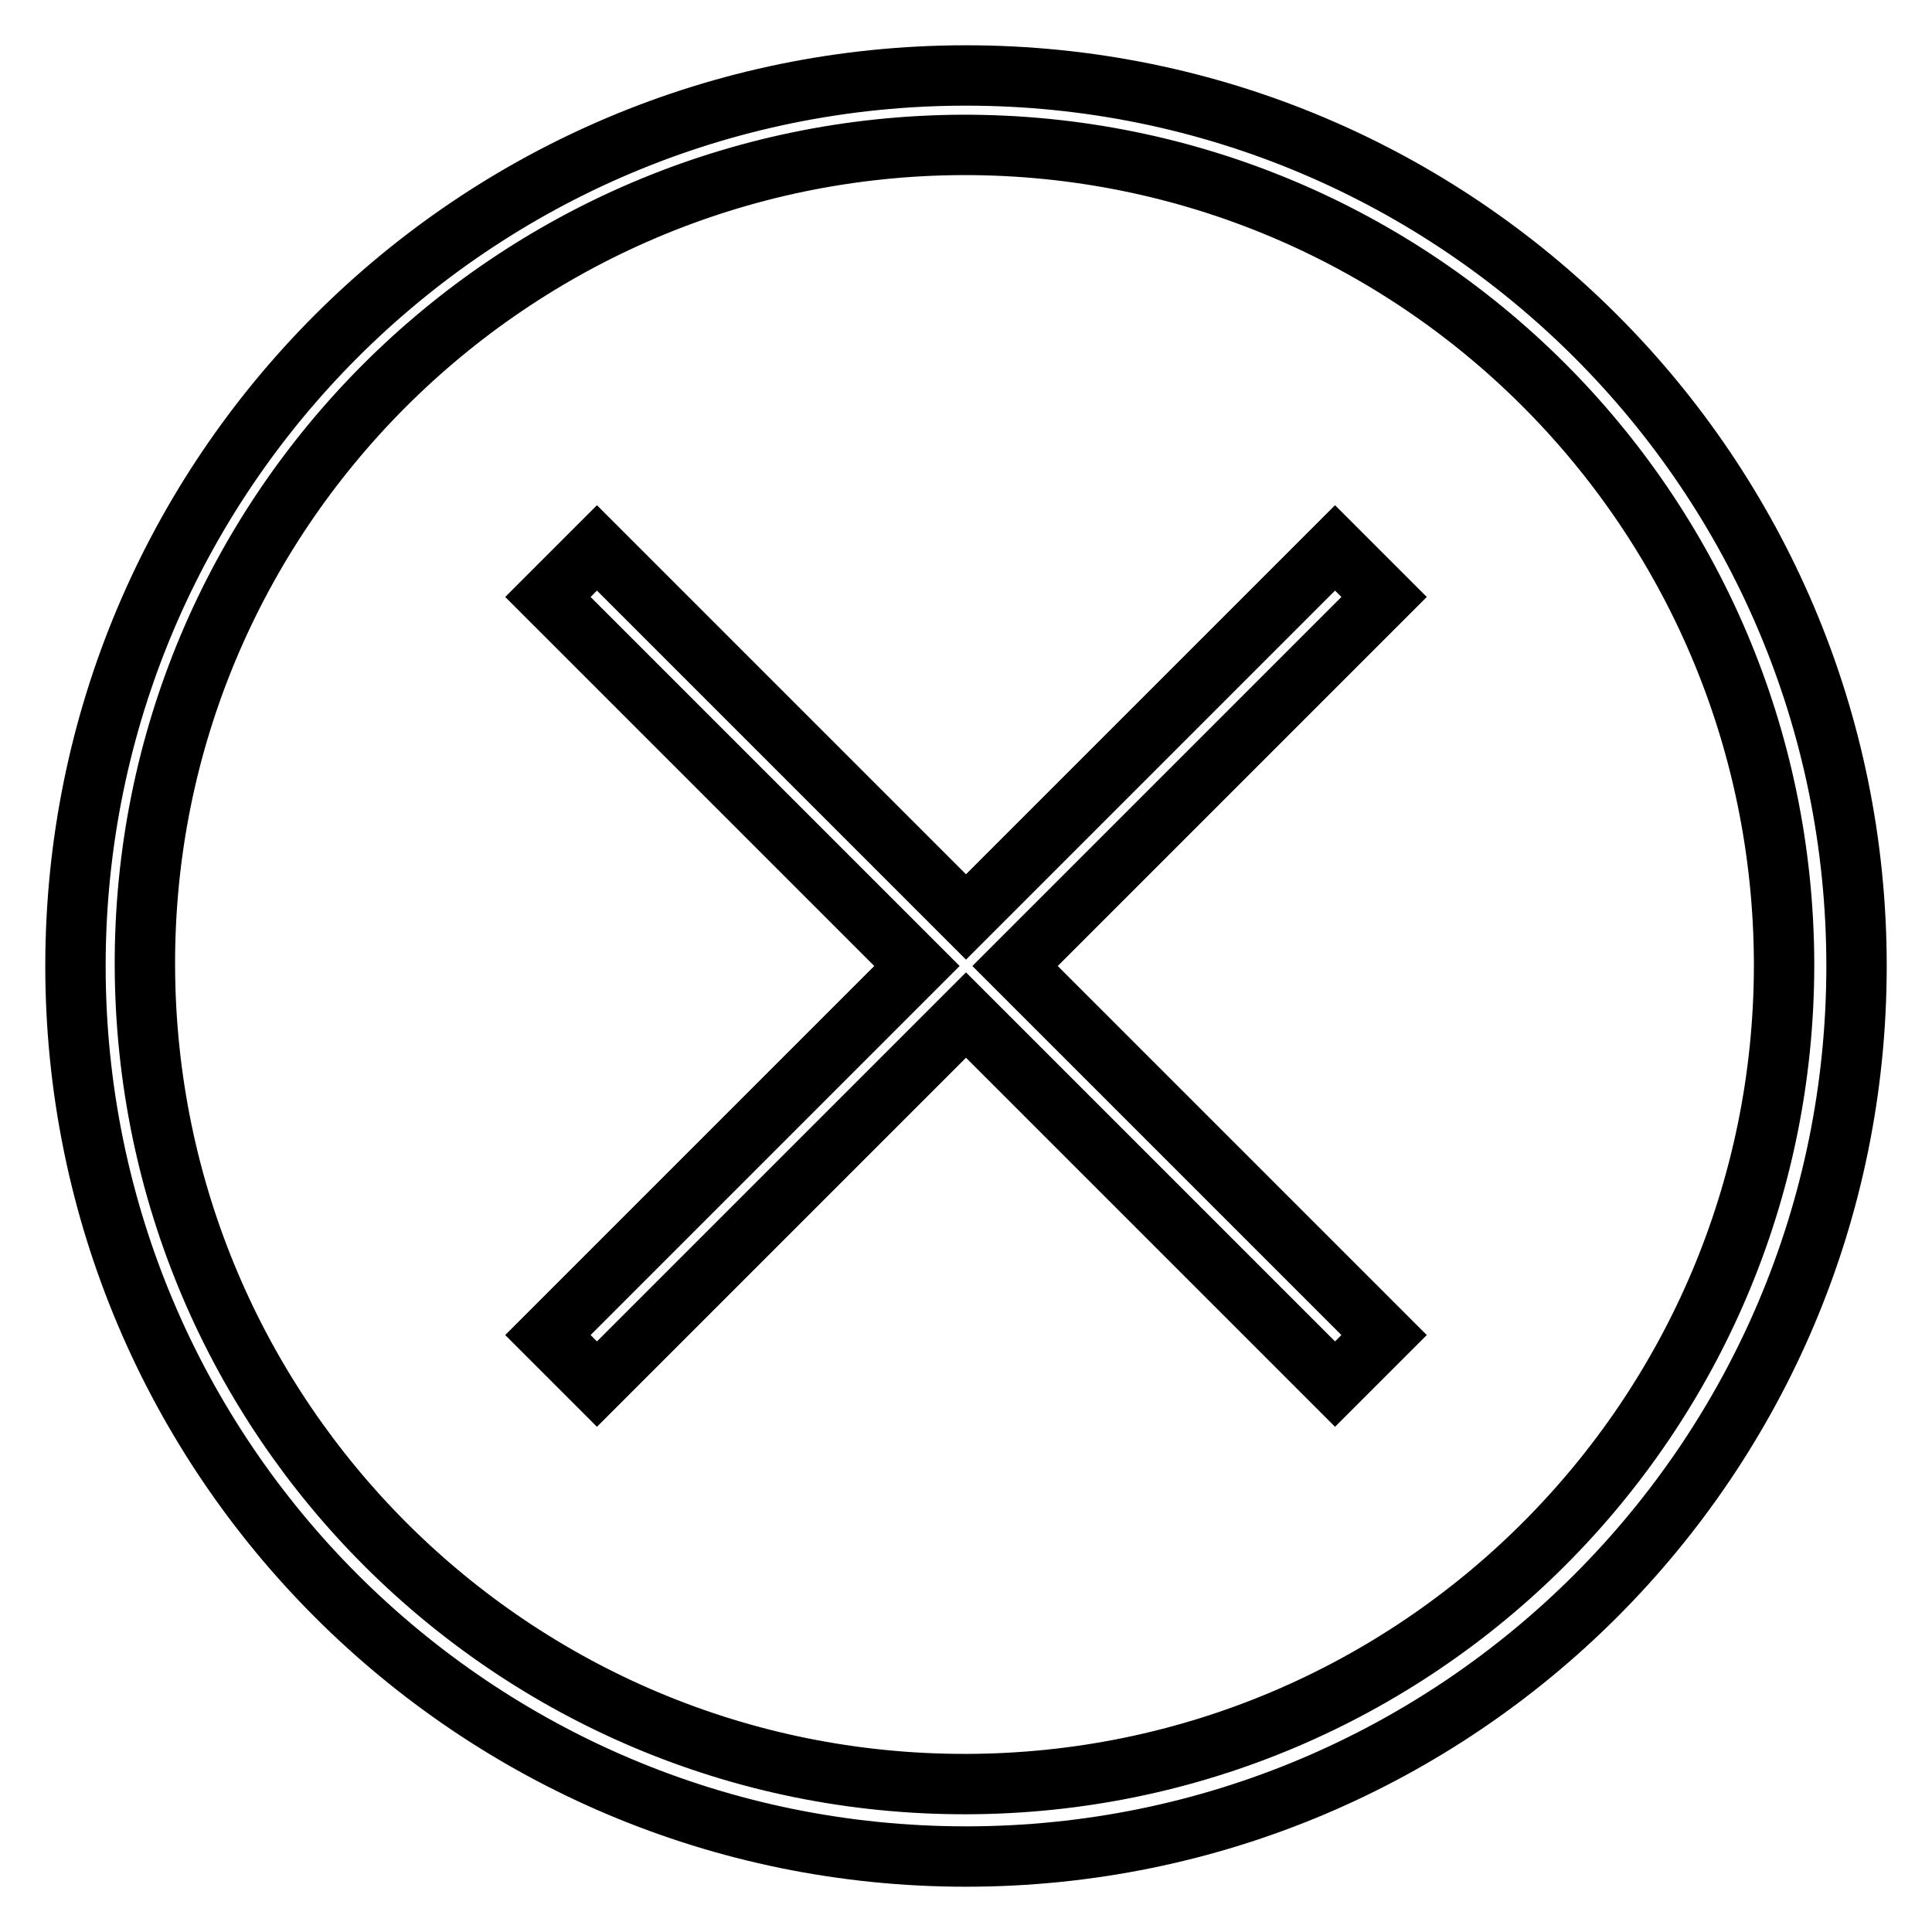 <?xml version="1.0" encoding="utf-8"?>
<!-- Svg Vector Icons : http://www.onlinewebfonts.com/icon -->
<!DOCTYPE svg PUBLIC "-//W3C//DTD SVG 1.1//EN" "http://www.w3.org/Graphics/SVG/1.1/DTD/svg11.dtd">
<svg version="1.1" xmlns="http://www.w3.org/2000/svg" xmlns:xlink="http://www.w3.org/1999/xlink" x="0px" y="0px" viewBox="0 0 256 256" enable-background="new 0 0 256 256" xml:space="preserve">
<g> <path stroke-width="8" fill-opacity="0" stroke="#000000"  d="M128,10C62.8,10,10,62.8,10,128c0,65.2,52.8,118,118,118c65.2,0,118-52.8,118-118C246,62.8,193.2,10,128,10 z M128,236.4C68,236.5,19.4,188,19.2,128S67.7,19.4,127.6,19.2c60-0.1,108.6,48.4,108.8,108.4c0,0.1,0,0.3,0,0.4 C236.3,187.8,187.8,236.3,128,236.4z M176.9,72.6L128,121.5L79.1,72.6l-6.5,6.5l48.9,48.9l-48.9,48.9l6.5,6.5l48.9-48.9l48.9,48.9 l6.5-6.5L134.5,128l48.9-48.9L176.9,72.6z"/></g>
</svg>